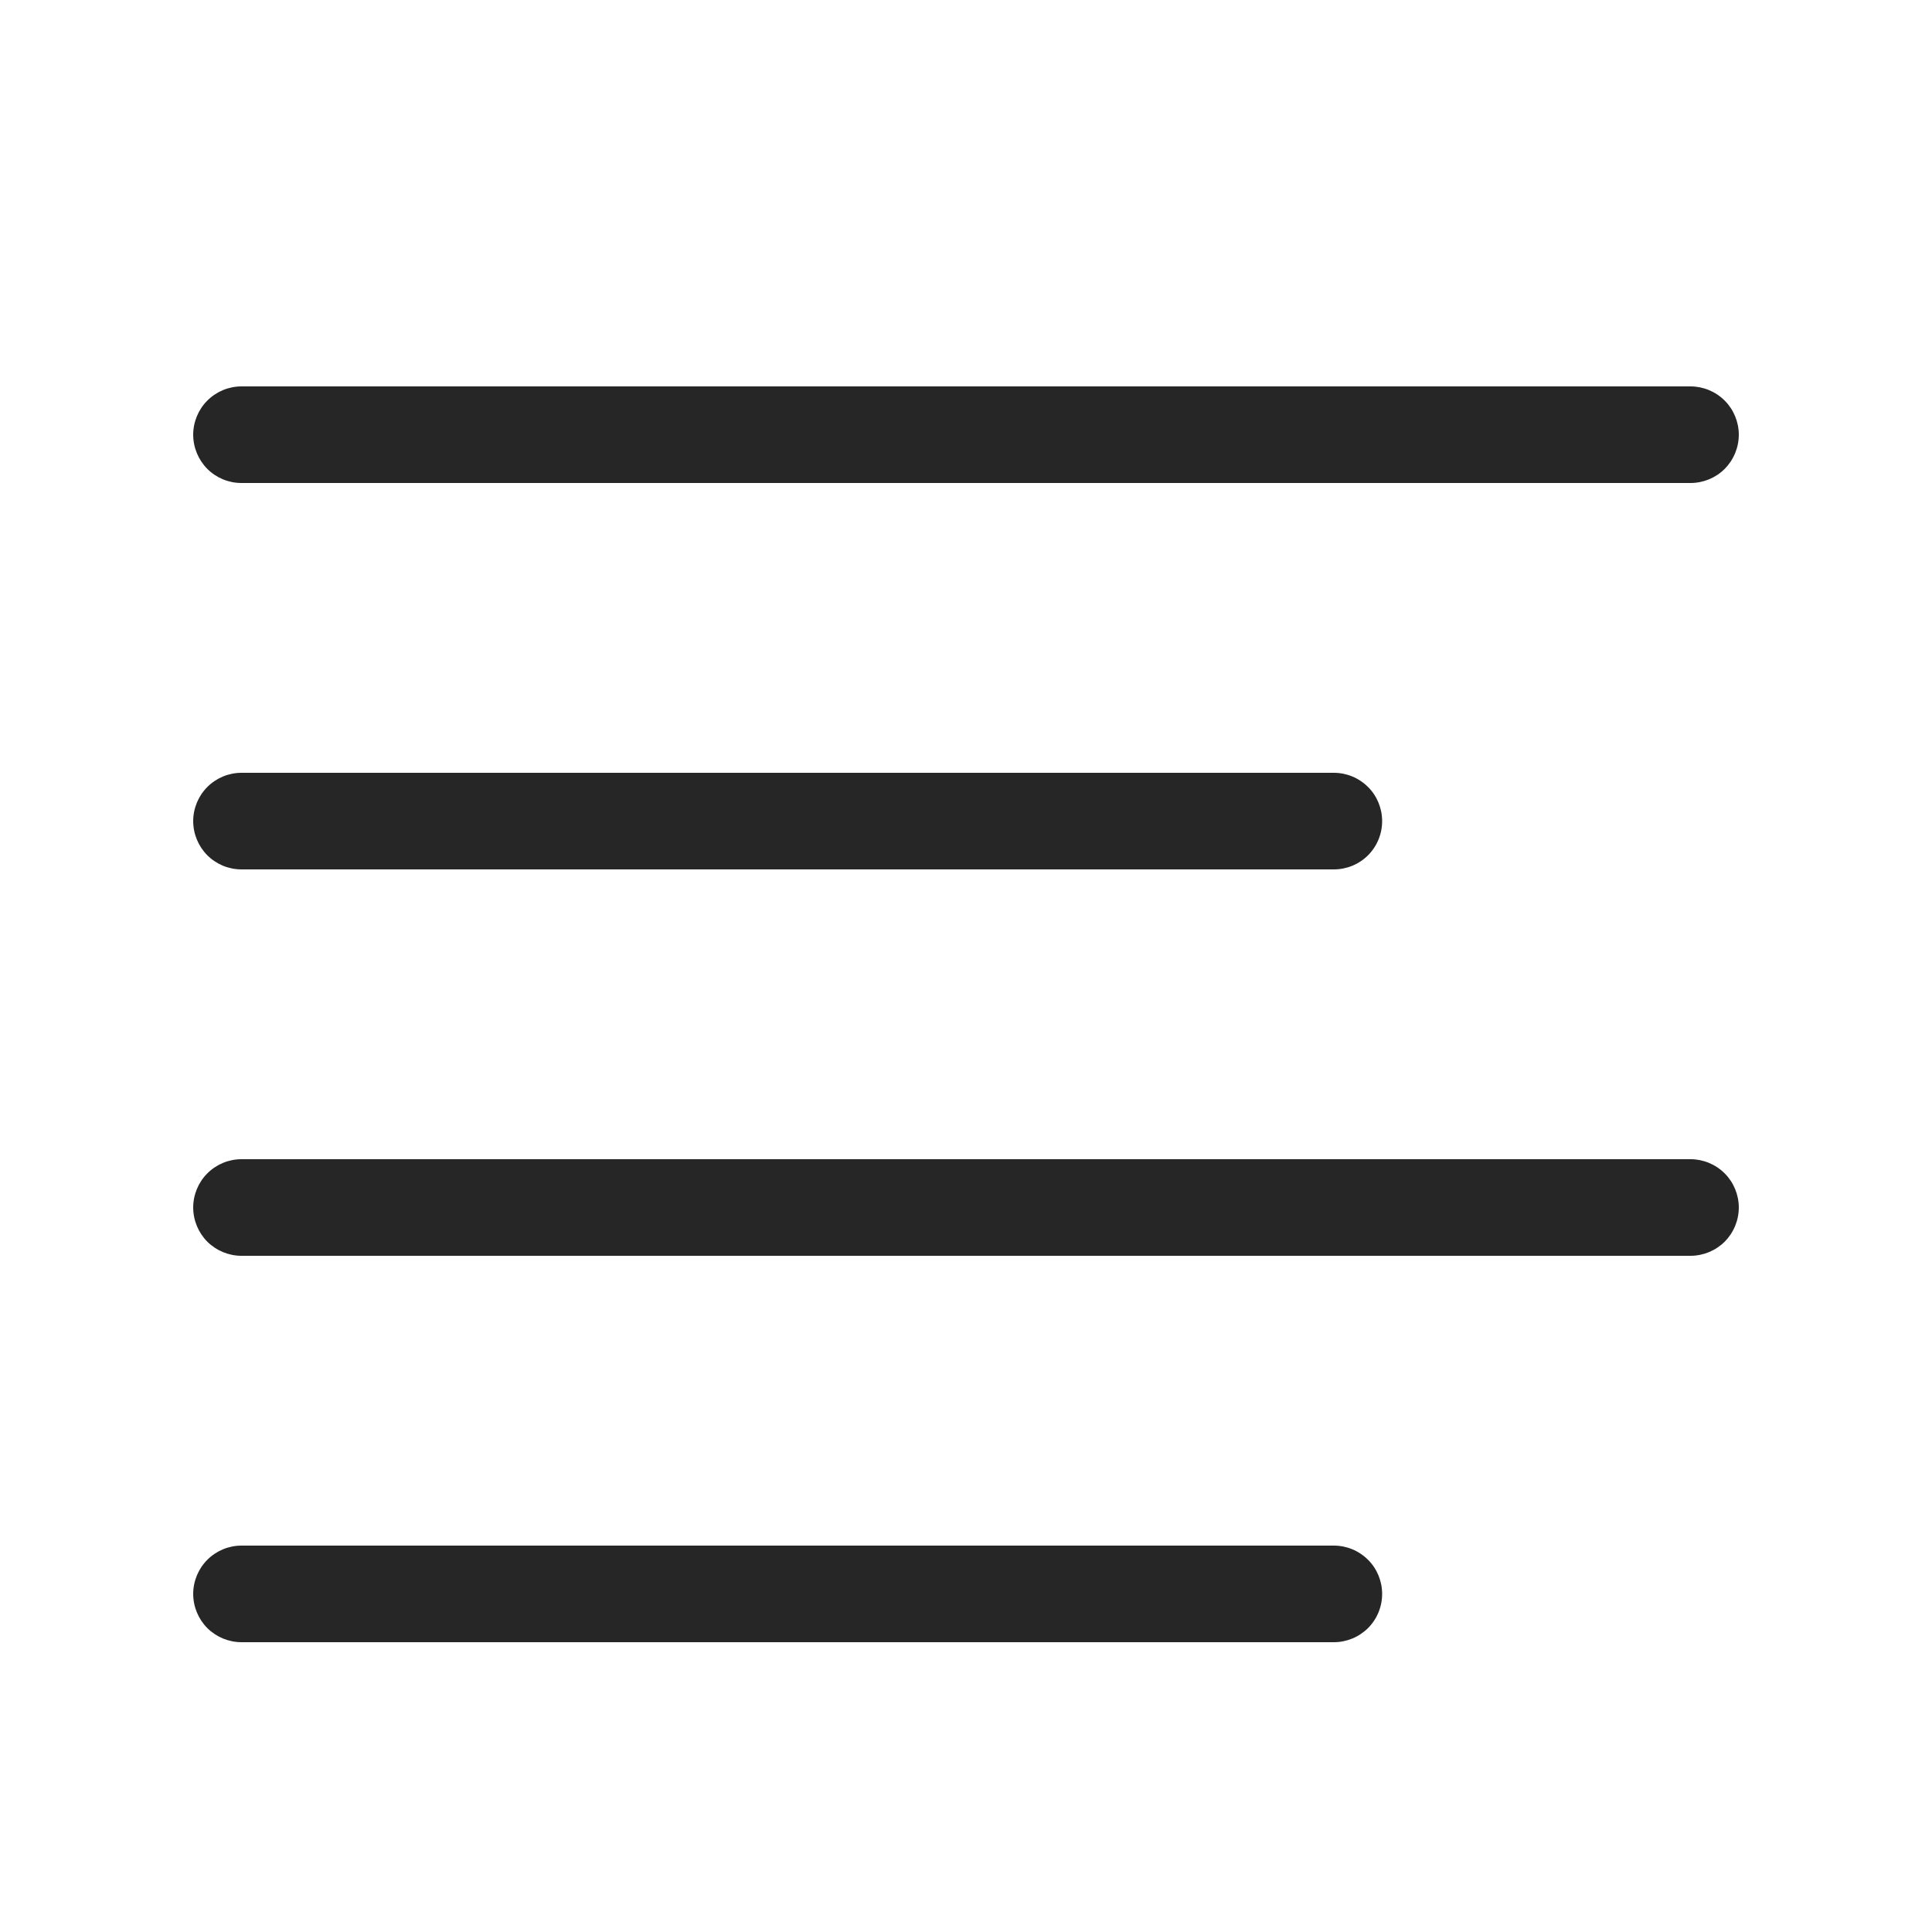 <svg width="23" height="23" viewBox="0 0 23 23" fill="none" xmlns="http://www.w3.org/2000/svg">
<path fill-rule="evenodd" clip-rule="evenodd" d="M2.3 9.775C2.3 9.623 2.361 9.476 2.468 9.369C2.576 9.261 2.722 9.2 2.875 9.2H15.879C16.032 9.2 16.178 9.261 16.286 9.369C16.394 9.476 16.454 9.623 16.454 9.775C16.454 9.928 16.394 10.074 16.286 10.182C16.178 10.29 16.032 10.35 15.879 10.35H2.875C2.722 10.35 2.576 10.29 2.468 10.182C2.361 10.074 2.3 9.928 2.3 9.775ZM2.3 5.175C2.3 5.023 2.361 4.876 2.468 4.769C2.576 4.661 2.722 4.6 2.875 4.6H20.125C20.277 4.6 20.424 4.661 20.532 4.769C20.639 4.876 20.7 5.023 20.7 5.175C20.7 5.328 20.639 5.474 20.532 5.582C20.424 5.69 20.277 5.75 20.125 5.75H2.875C2.722 5.75 2.576 5.69 2.468 5.582C2.361 5.474 2.3 5.328 2.3 5.175ZM2.3 14.375C2.3 14.223 2.361 14.076 2.468 13.969C2.576 13.861 2.722 13.8 2.875 13.8H20.125C20.277 13.8 20.424 13.861 20.532 13.969C20.639 14.076 20.7 14.223 20.7 14.375C20.7 14.528 20.639 14.674 20.532 14.782C20.424 14.889 20.277 14.95 20.125 14.95H2.875C2.722 14.95 2.576 14.889 2.468 14.782C2.361 14.674 2.3 14.528 2.3 14.375ZM2.3 18.975C2.3 18.823 2.361 18.676 2.468 18.569C2.576 18.461 2.722 18.4 2.875 18.4H15.879C16.032 18.4 16.178 18.461 16.286 18.569C16.394 18.676 16.454 18.823 16.454 18.975C16.454 19.128 16.394 19.274 16.286 19.382C16.178 19.489 16.032 19.55 15.879 19.55H2.875C2.722 19.55 2.576 19.489 2.468 19.382C2.361 19.274 2.3 19.128 2.3 18.975Z" fill="#272626"/>
</svg>
